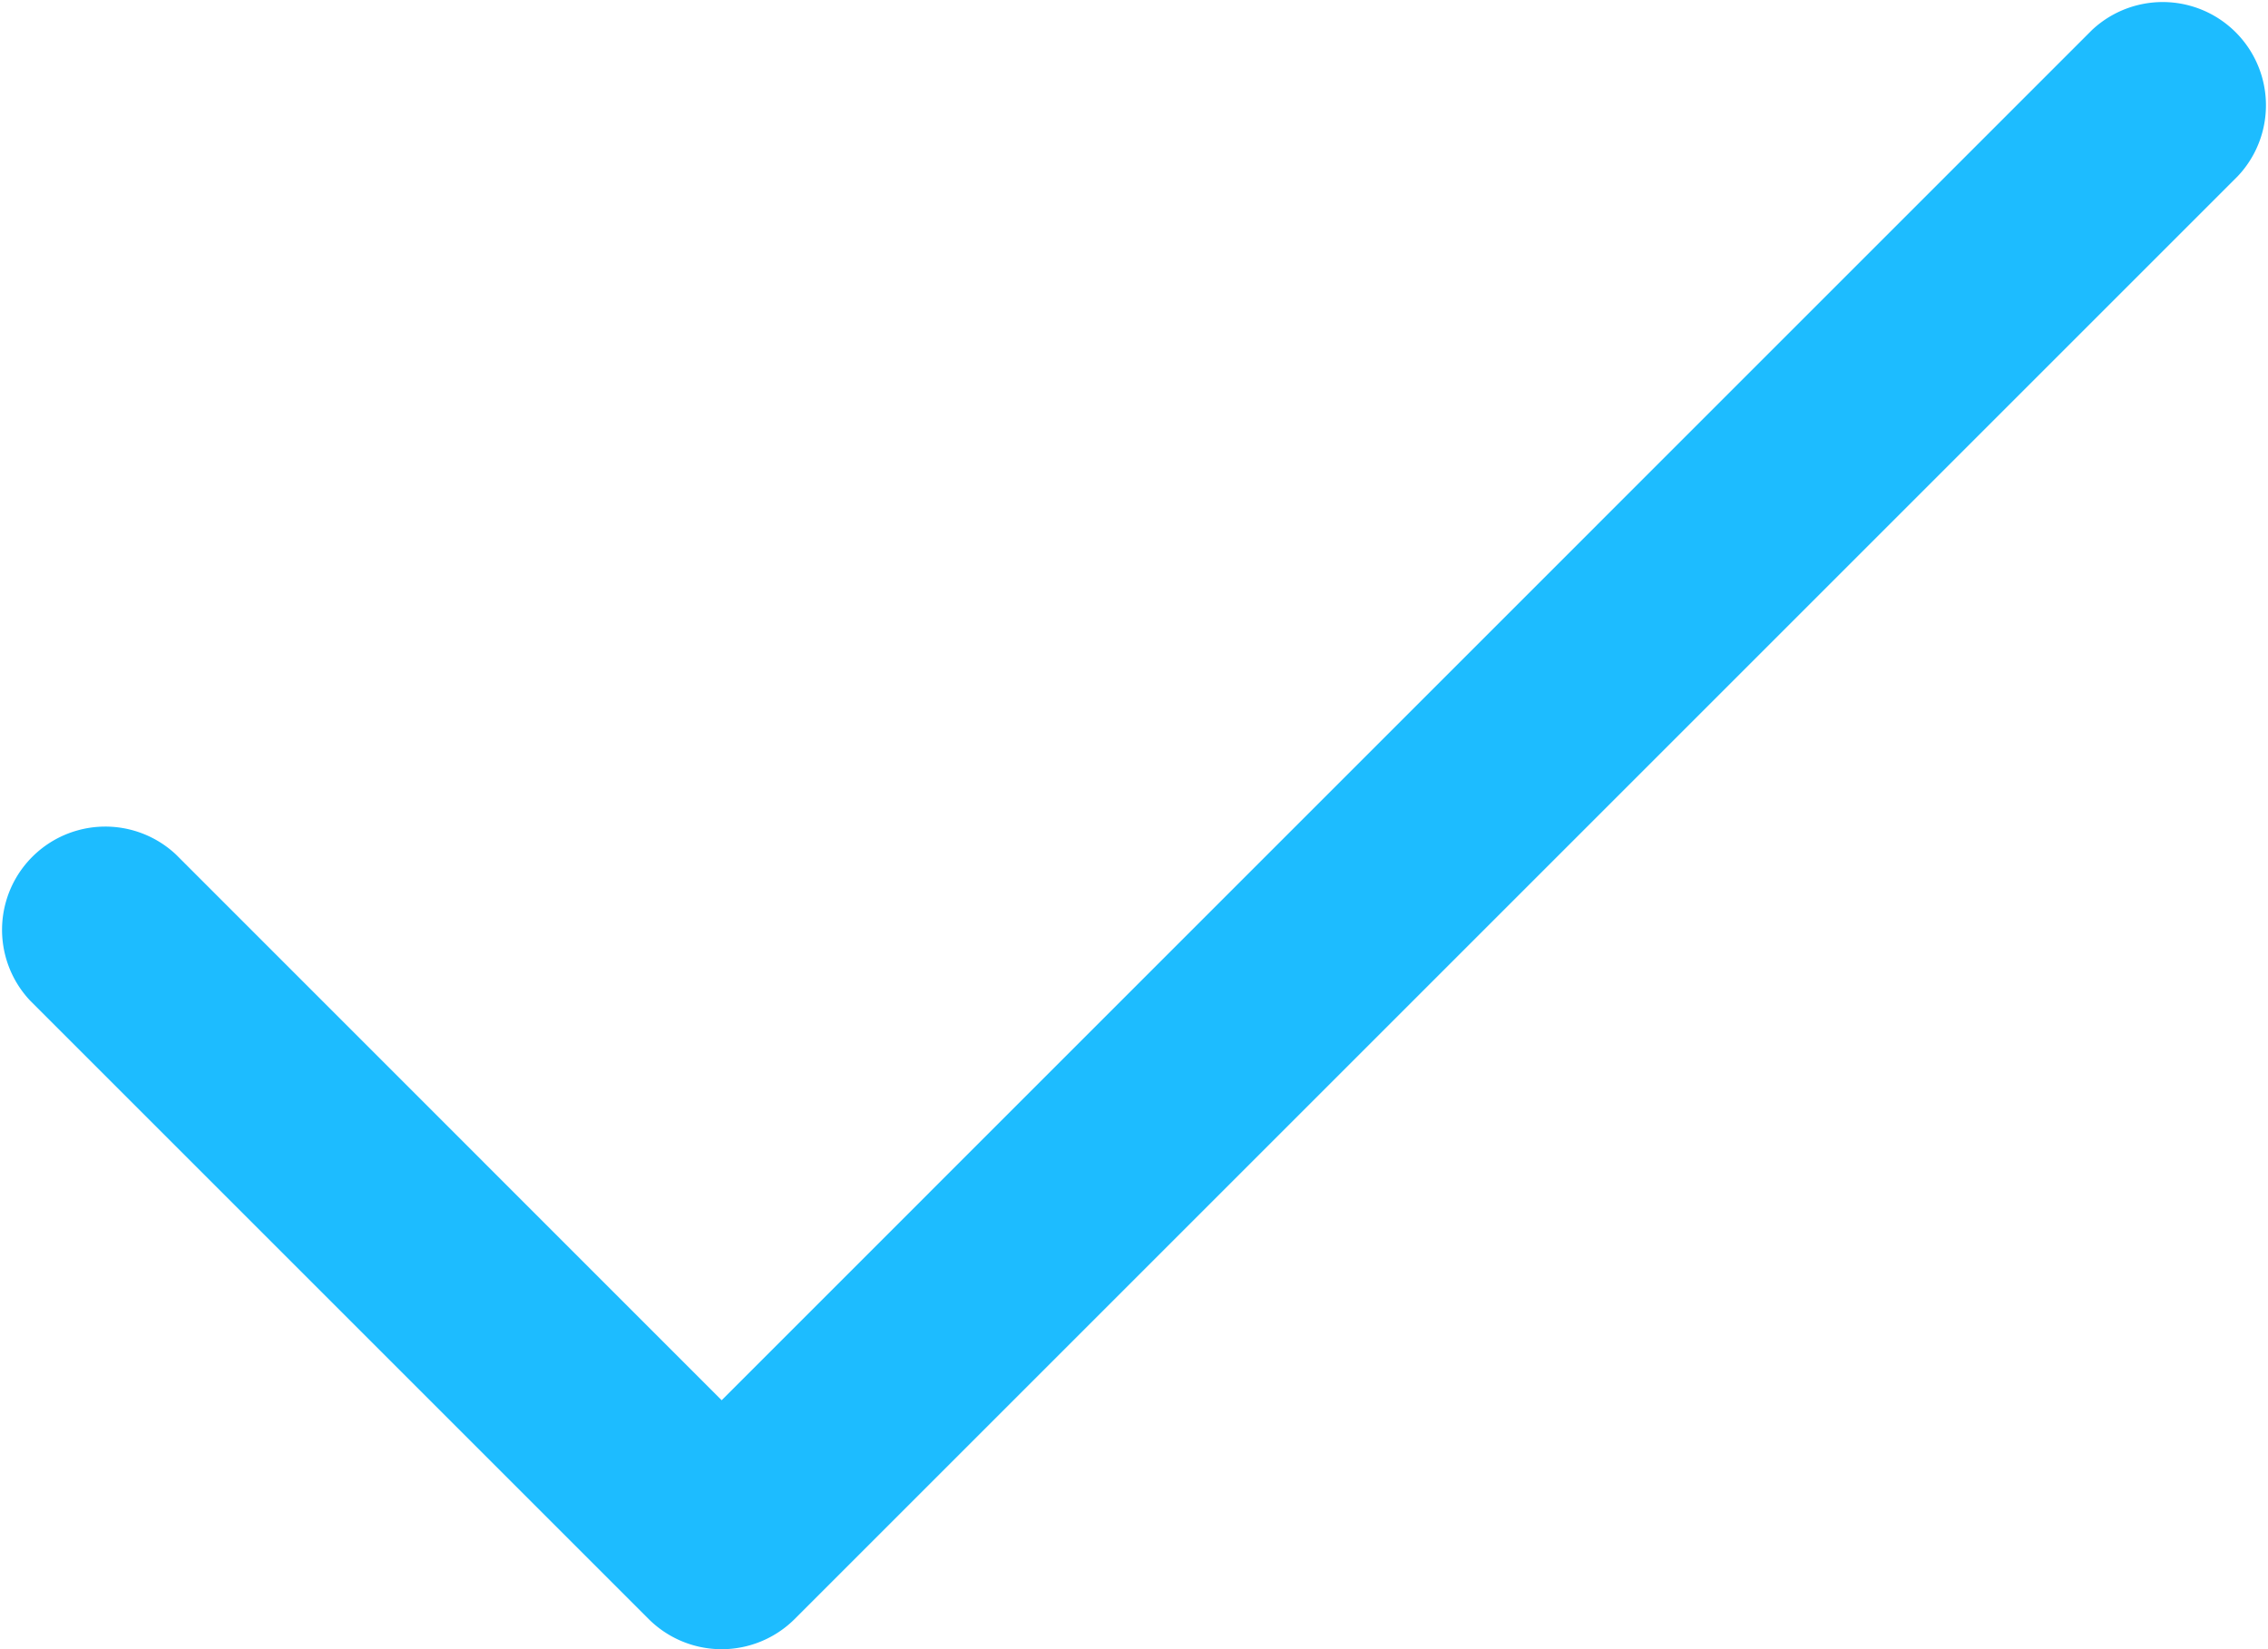 <svg xmlns="http://www.w3.org/2000/svg" width="18.426" height="13.401" viewBox="0 0 18.426 13.401">
  <path id="Caminho_56" data-name="Caminho 56" d="M12.863,19.378,23.995,8.245a.839.839,0,0,1,1.186,1.186L13.456,21.156a.84.84,0,0,1-1.186,0L7.245,16.131a.839.839,0,0,1,1.186-1.186Z" transform="translate(-7 -8)" fill="#1DBCFF"/>
</svg>
